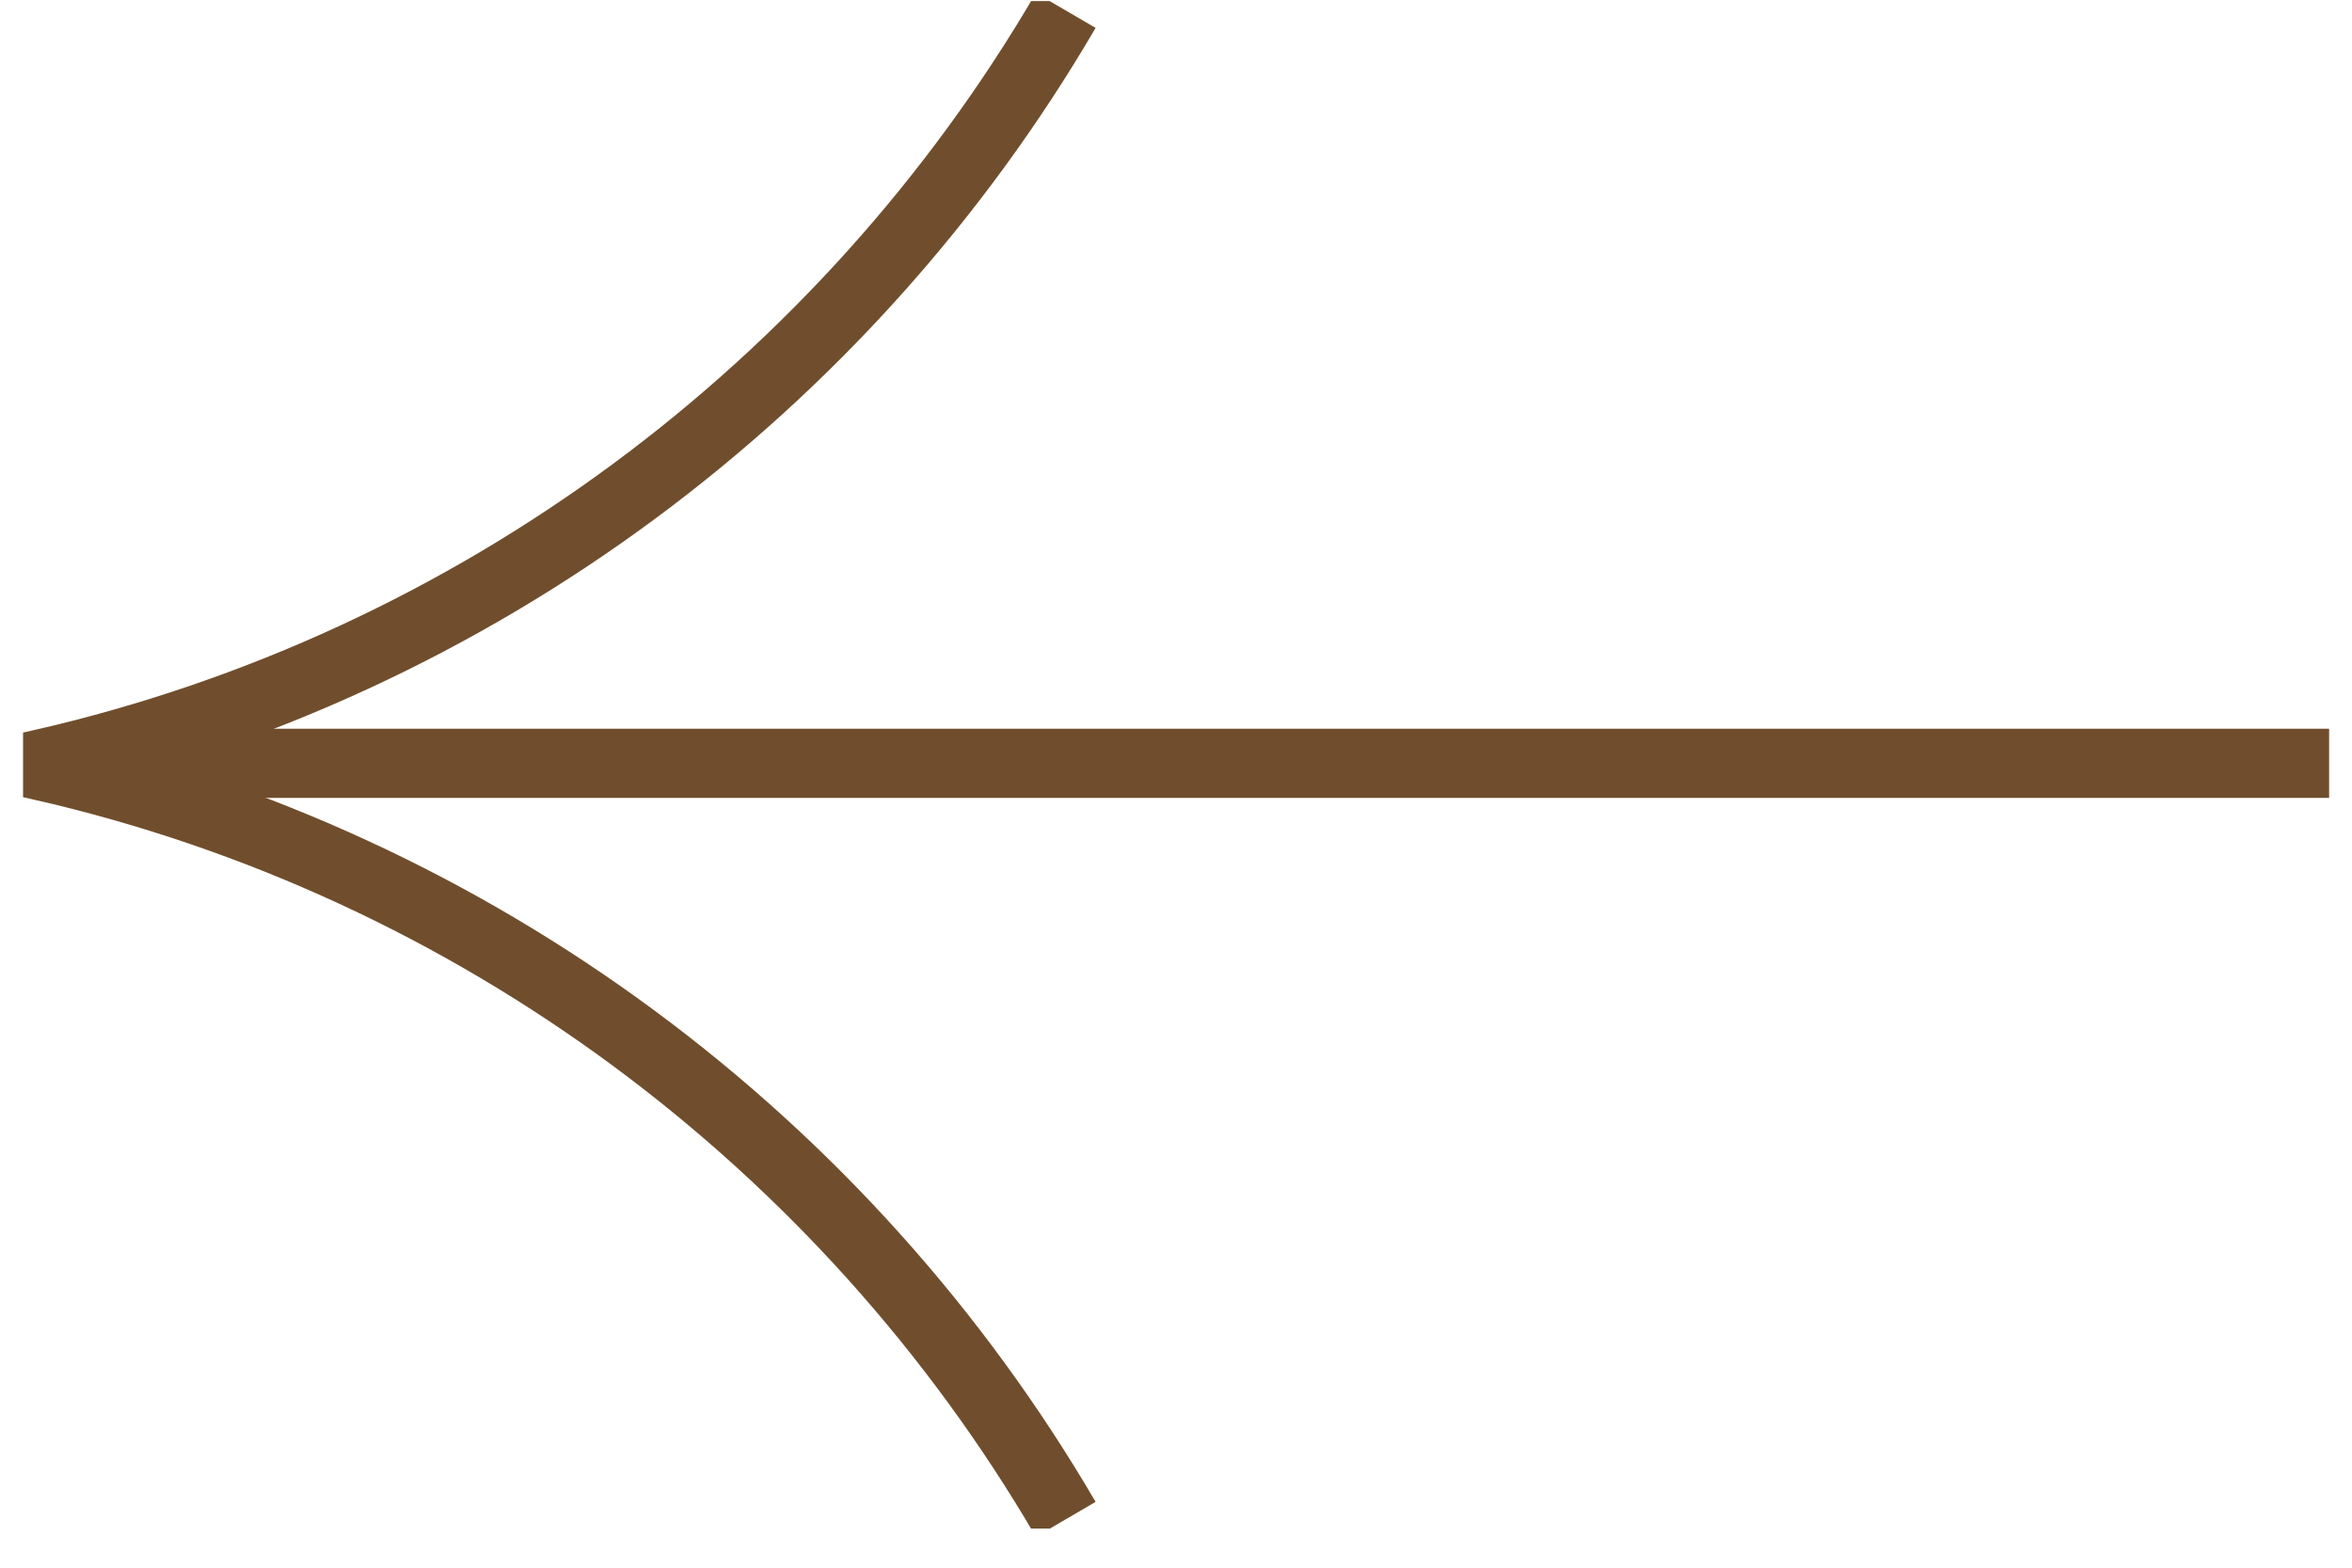 <svg xmlns="http://www.w3.org/2000/svg" width="51" height="34" viewBox="0 0 51 34" fill="none">
    <g clip-path="url(#clip0_2937_3055)">
        <path d="M50.504 16.555L2.101 16.555" stroke="#704E2D" stroke-width="1.5" stroke-miterlimit="10" />
        <path
            d="M23.109 32.951C18.339 24.784 10.342 18.768 0.897 16.609V16.568C10.342 14.409 18.339 8.393 23.109 0.227"
            stroke="#704E2D" stroke-width="1.5" stroke-miterlimit="10" />
    </g>
    <defs>
        <clipPath id="clip0_2937_3055">
            <rect width="50.004" height="33.128" fill="white" transform="matrix(-1 0 0 1 50.504 0.023)" />
        </clipPath>
    </defs>
</svg>